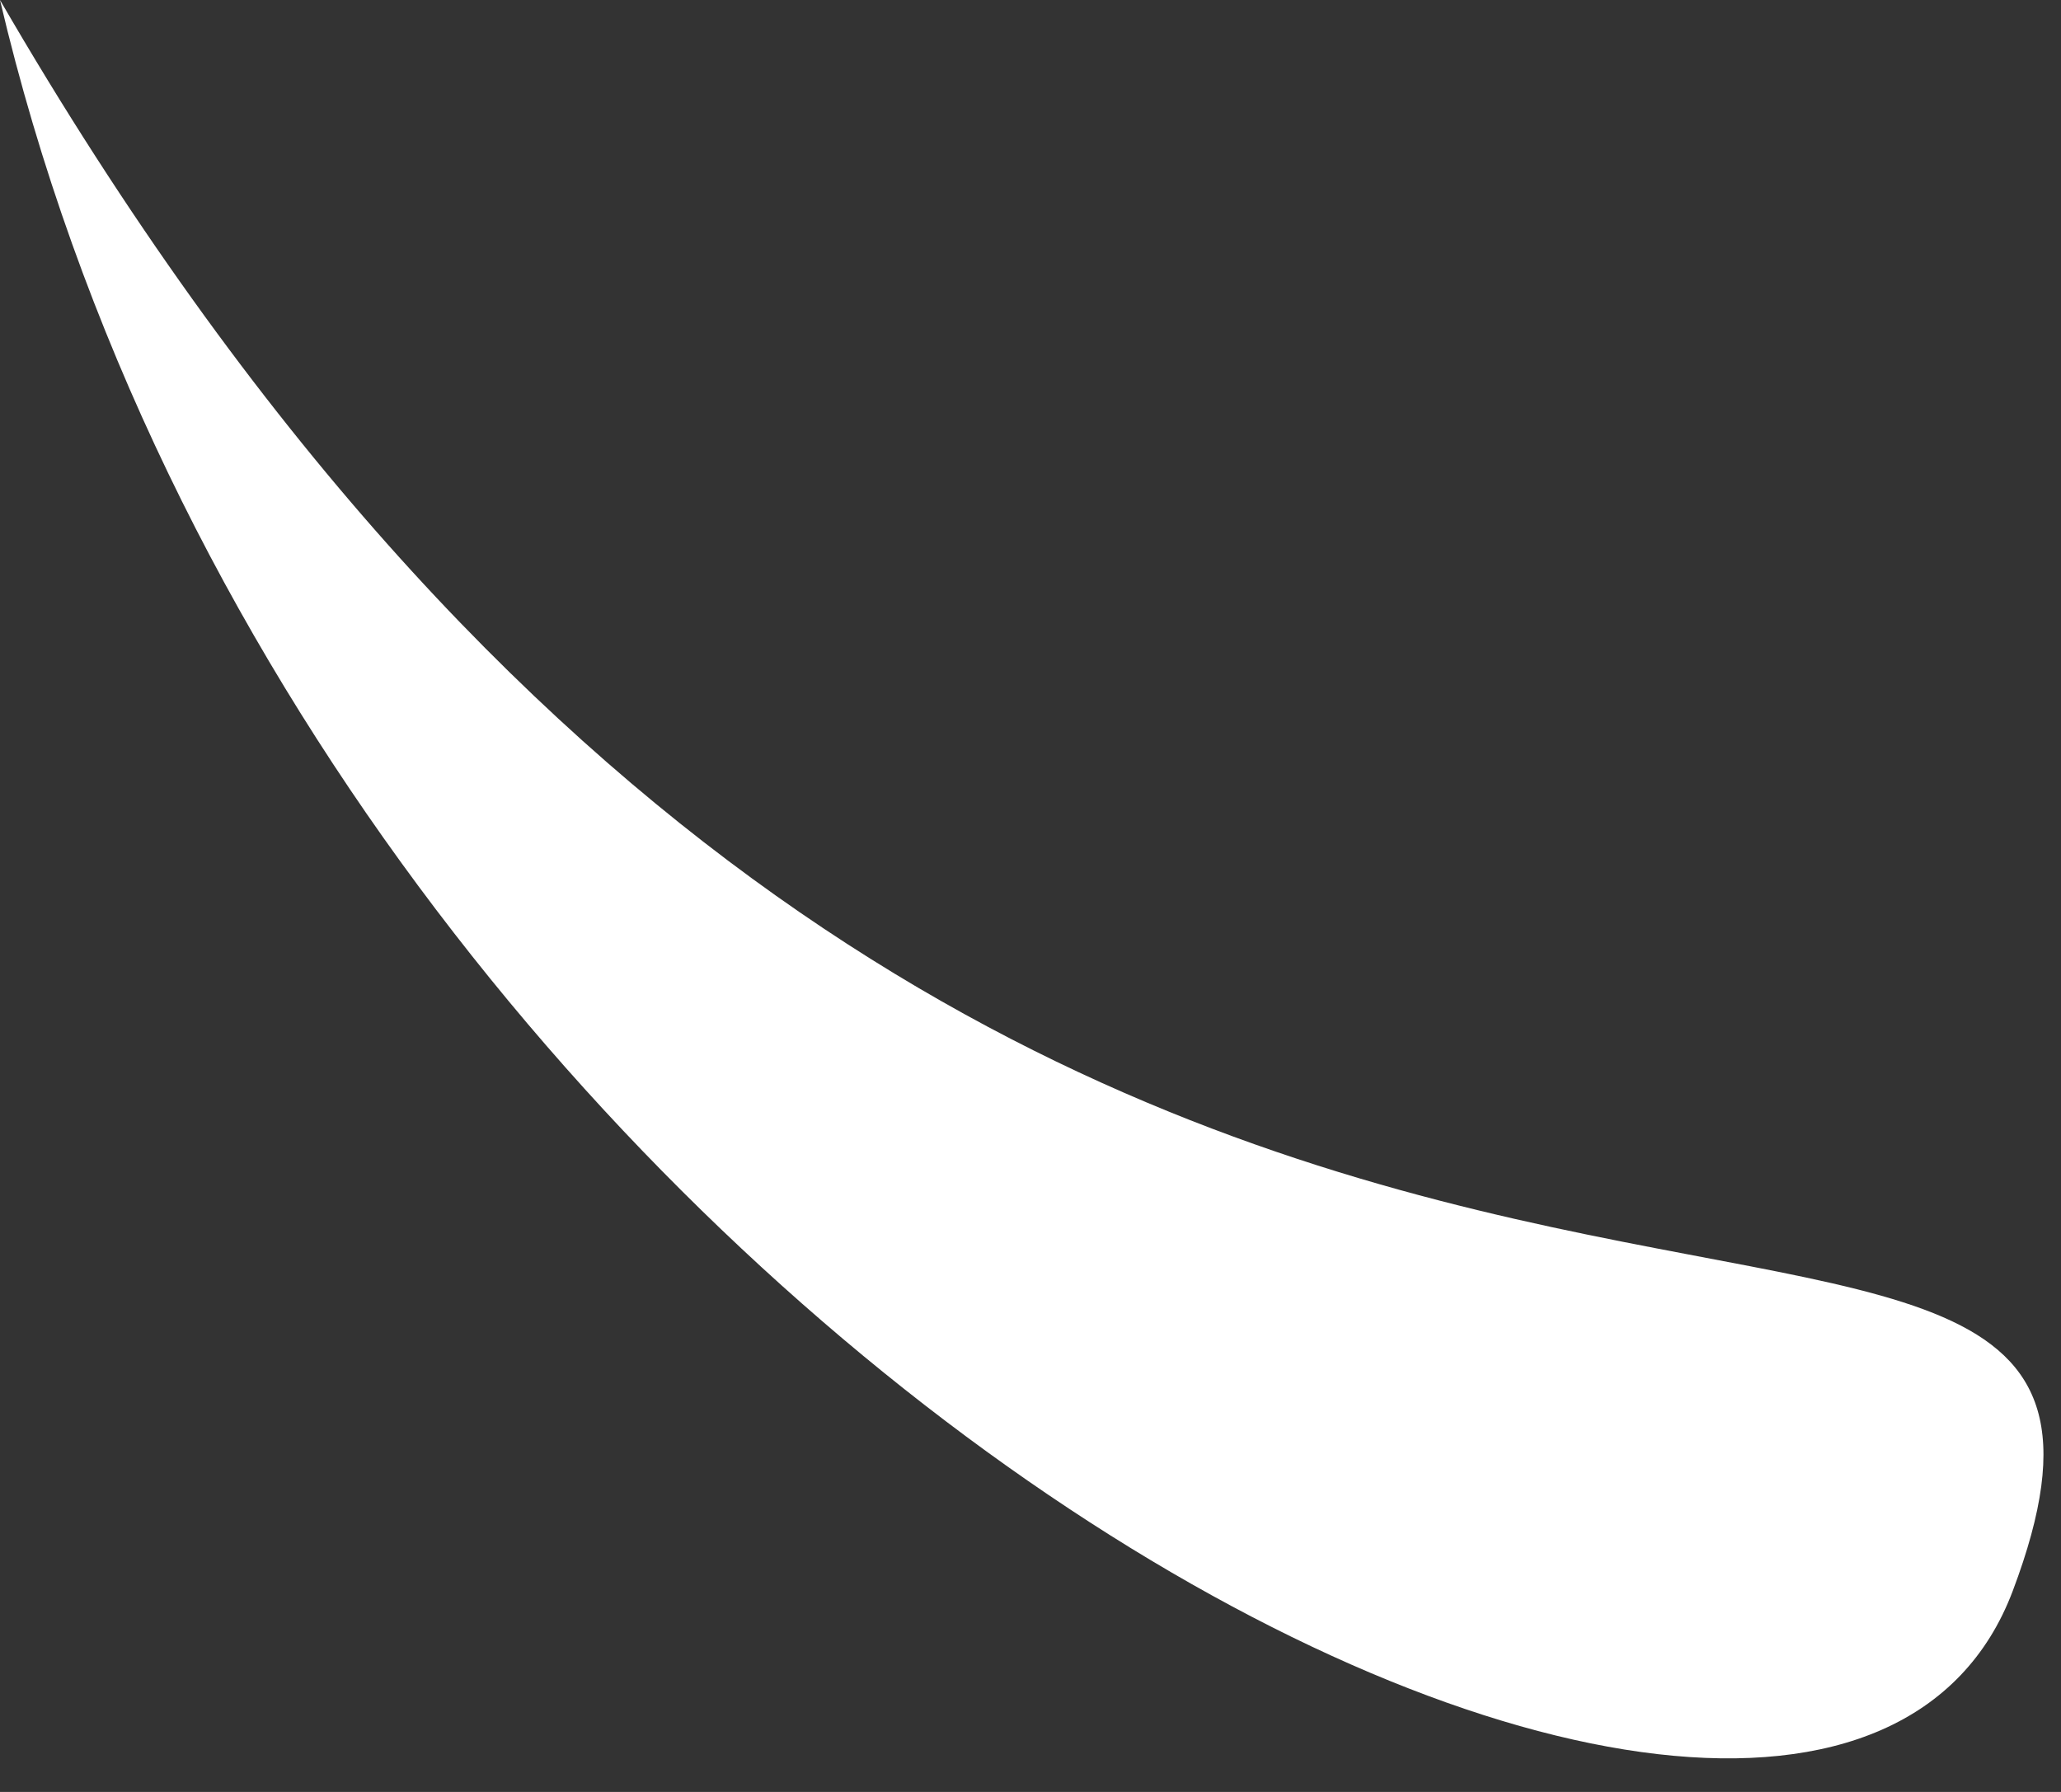 <?xml version="1.0" encoding="UTF-8"?> <svg xmlns="http://www.w3.org/2000/svg" width="46" height="40" viewBox="0 0 46 40" fill="none"><rect x="0" y="0" width="46" height="40" fill="#333333" stroke="none"/> <path d="M4.68064e-07 -4.57764e-05C6.99 29.777 40.442 47.373 44.922 35.516C50.34 21.171 22.609 39.021 4.68064e-07 -4.57764e-05Z" fill="white"></path> </svg> 